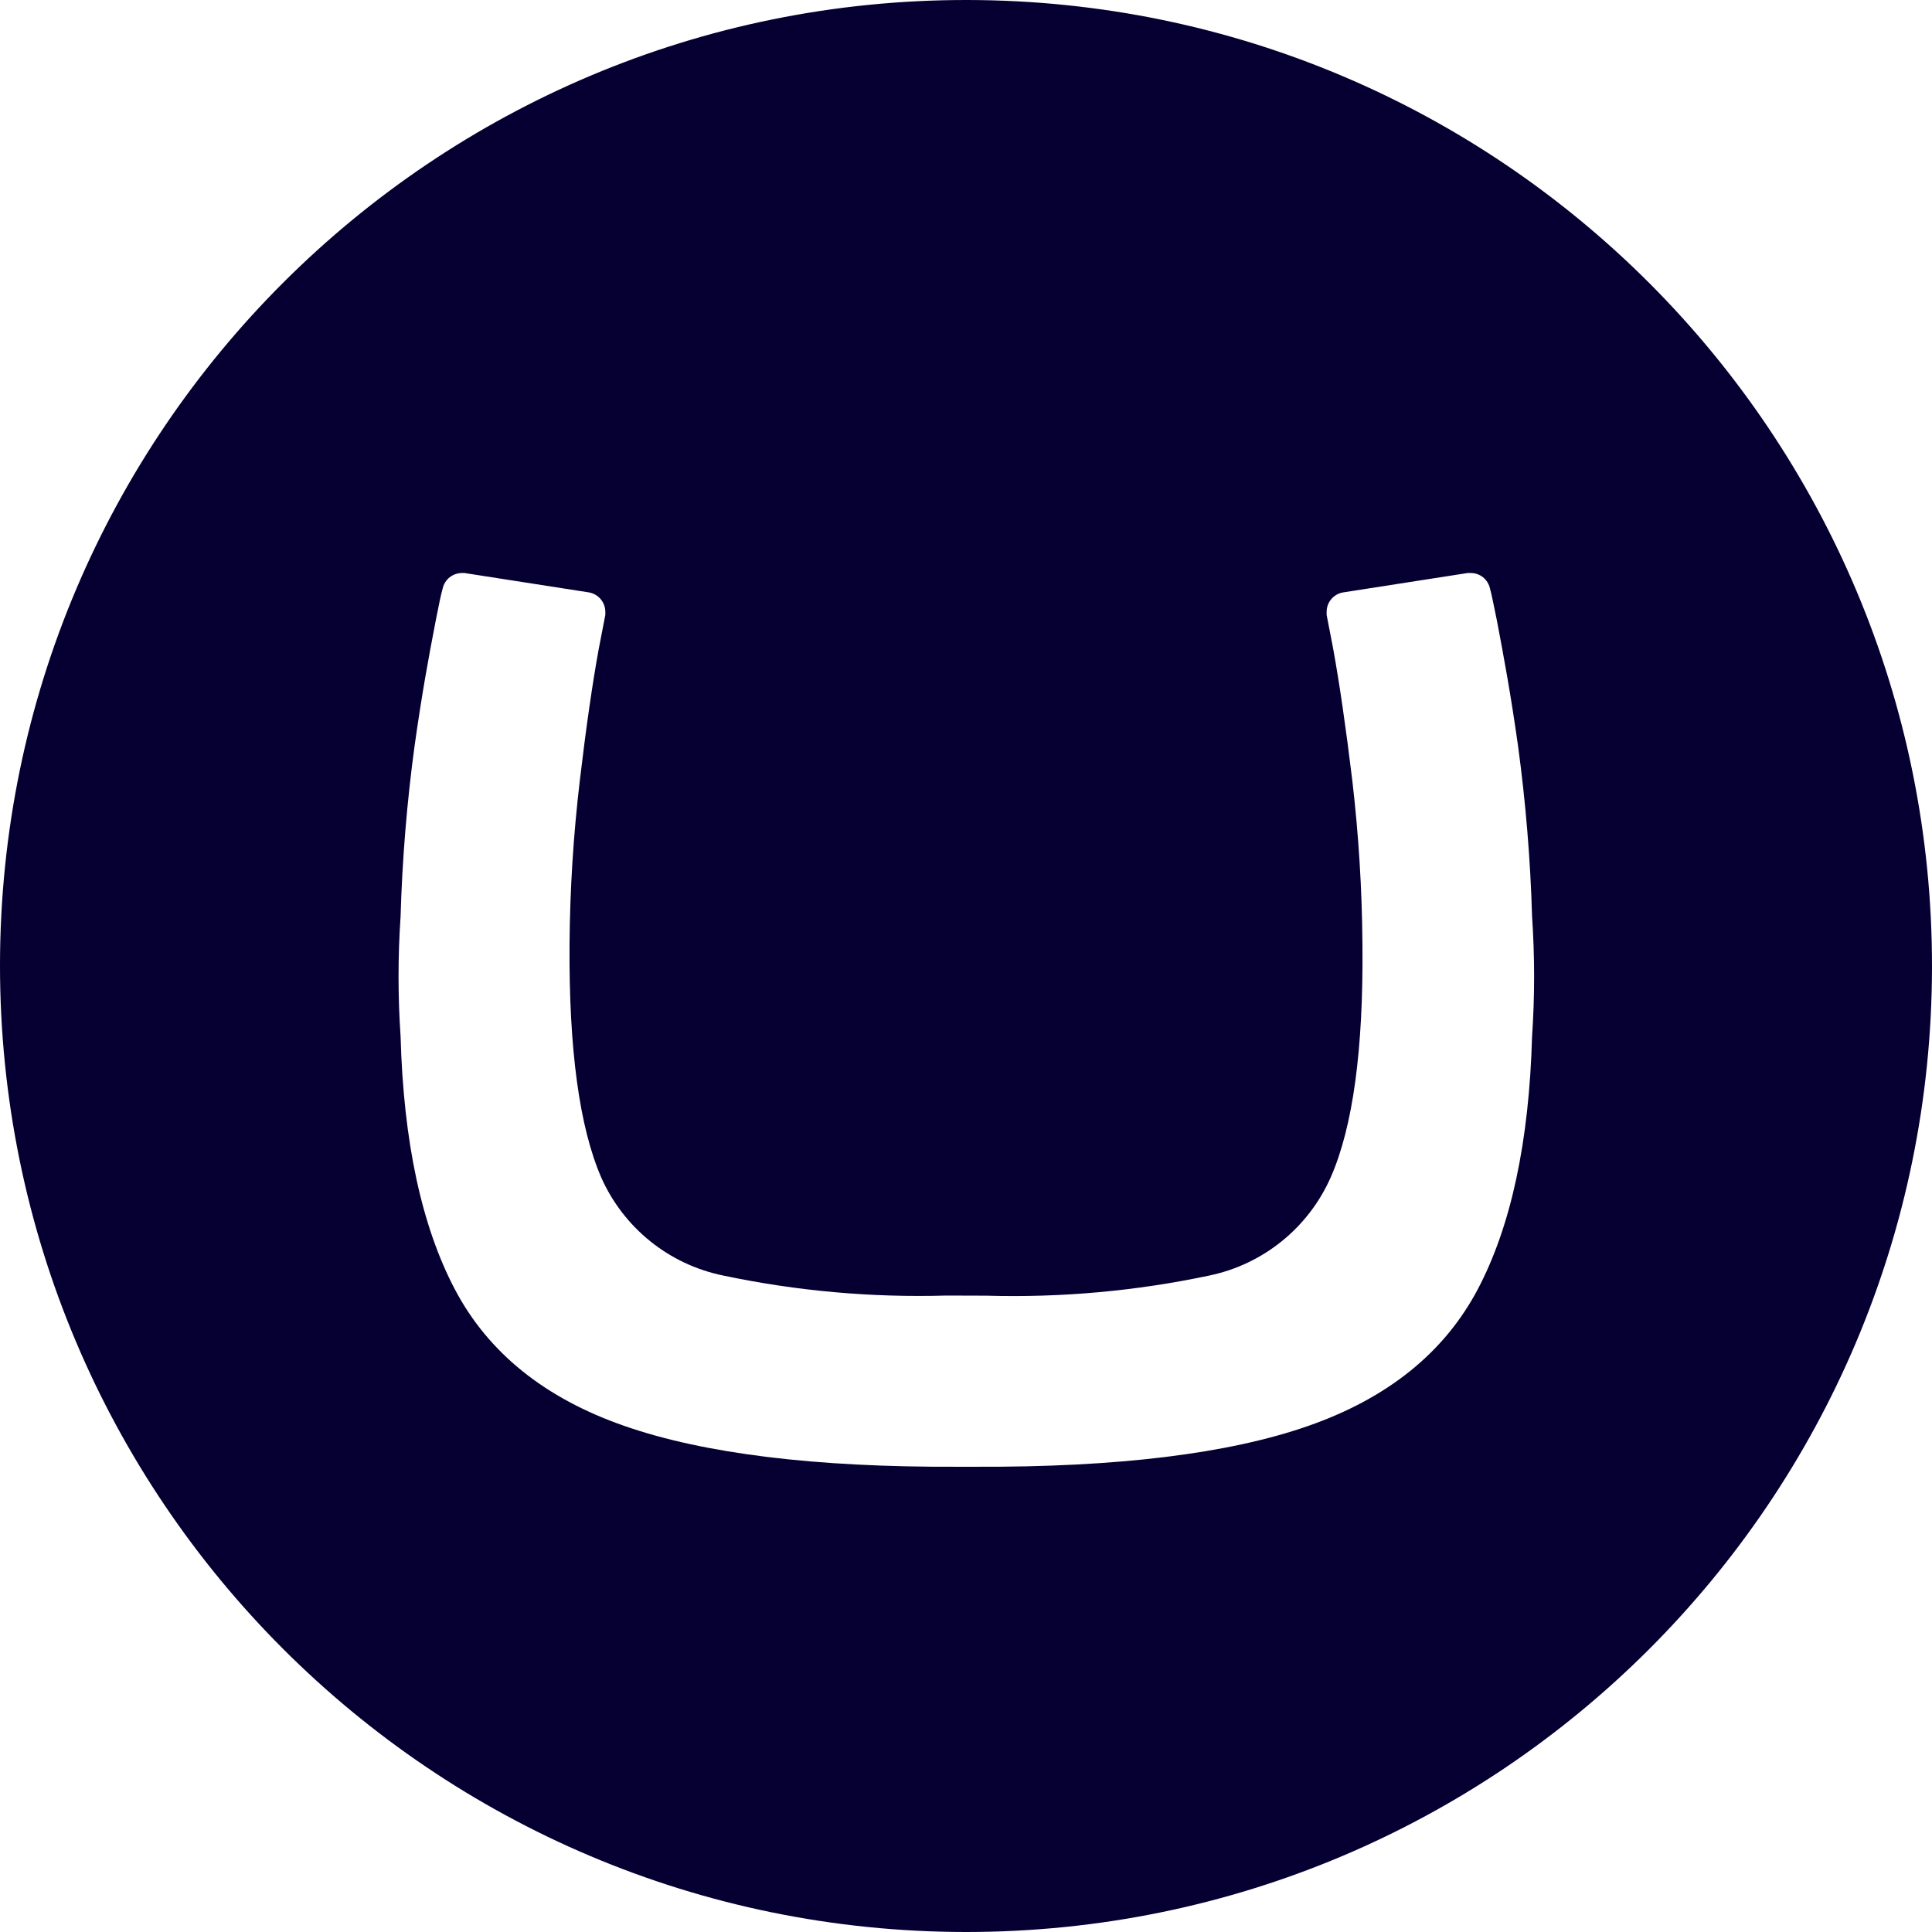 <svg width="47" height="47" viewBox="0 0 47 47" fill="none" xmlns="http://www.w3.org/2000/svg">
<path d="M3.24358e-06 23.47C0.013 10.491 10.552 -0.016 23.533 1.91397e-05C36.514 0.016 47.017 10.552 47 23.531C46.983 36.51 36.467 47 23.5 47C10.514 46.993 -0.007 36.46 3.24358e-06 23.474V23.47ZM23.024 31.517C21.201 31.57 19.378 31.407 17.593 31.03C16.944 30.898 16.336 30.612 15.82 30.197C15.304 29.782 14.895 29.25 14.626 28.644C14.095 27.419 13.838 25.529 13.855 22.975C13.865 21.64 13.949 20.307 14.106 18.981C14.259 17.69 14.412 16.626 14.565 15.79L14.726 14.958C14.727 14.934 14.727 14.909 14.726 14.885C14.725 14.772 14.686 14.664 14.614 14.577C14.542 14.491 14.442 14.433 14.331 14.412L11.3 13.94H11.234C11.127 13.941 11.023 13.978 10.939 14.044C10.855 14.111 10.796 14.204 10.771 14.308C10.719 14.501 10.689 14.646 10.598 15.109C10.425 16.002 10.265 16.872 10.086 18.142C9.899 19.52 9.785 20.908 9.745 22.299C9.679 23.268 9.679 24.24 9.745 25.209C9.816 27.779 10.258 29.834 11.069 31.372C11.881 32.911 13.256 34.017 15.193 34.69C17.131 35.365 19.829 35.696 23.29 35.682H23.726C27.19 35.696 29.889 35.365 31.822 34.69C33.756 34.015 35.13 32.909 35.946 31.372C36.758 29.834 37.199 27.779 37.271 25.209C37.337 24.24 37.337 23.268 37.271 22.299C37.231 20.908 37.116 19.52 36.929 18.142C36.752 16.889 36.591 16.021 36.418 15.109C36.322 14.646 36.297 14.503 36.245 14.308C36.22 14.204 36.161 14.11 36.077 14.043C35.993 13.976 35.889 13.94 35.781 13.94H35.703L32.672 14.412C32.56 14.431 32.459 14.489 32.386 14.575C32.313 14.662 32.273 14.771 32.273 14.885C32.272 14.909 32.272 14.934 32.273 14.958L32.434 15.79C32.586 16.629 32.741 17.693 32.897 18.981C33.052 20.307 33.135 21.64 33.144 22.975C33.17 25.524 32.913 27.413 32.373 28.64C32.106 29.244 31.7 29.776 31.186 30.192C30.673 30.608 30.068 30.895 29.421 31.03C27.638 31.408 25.816 31.572 23.994 31.52L23.024 31.517Z" fill="#060032"/>
</svg>
